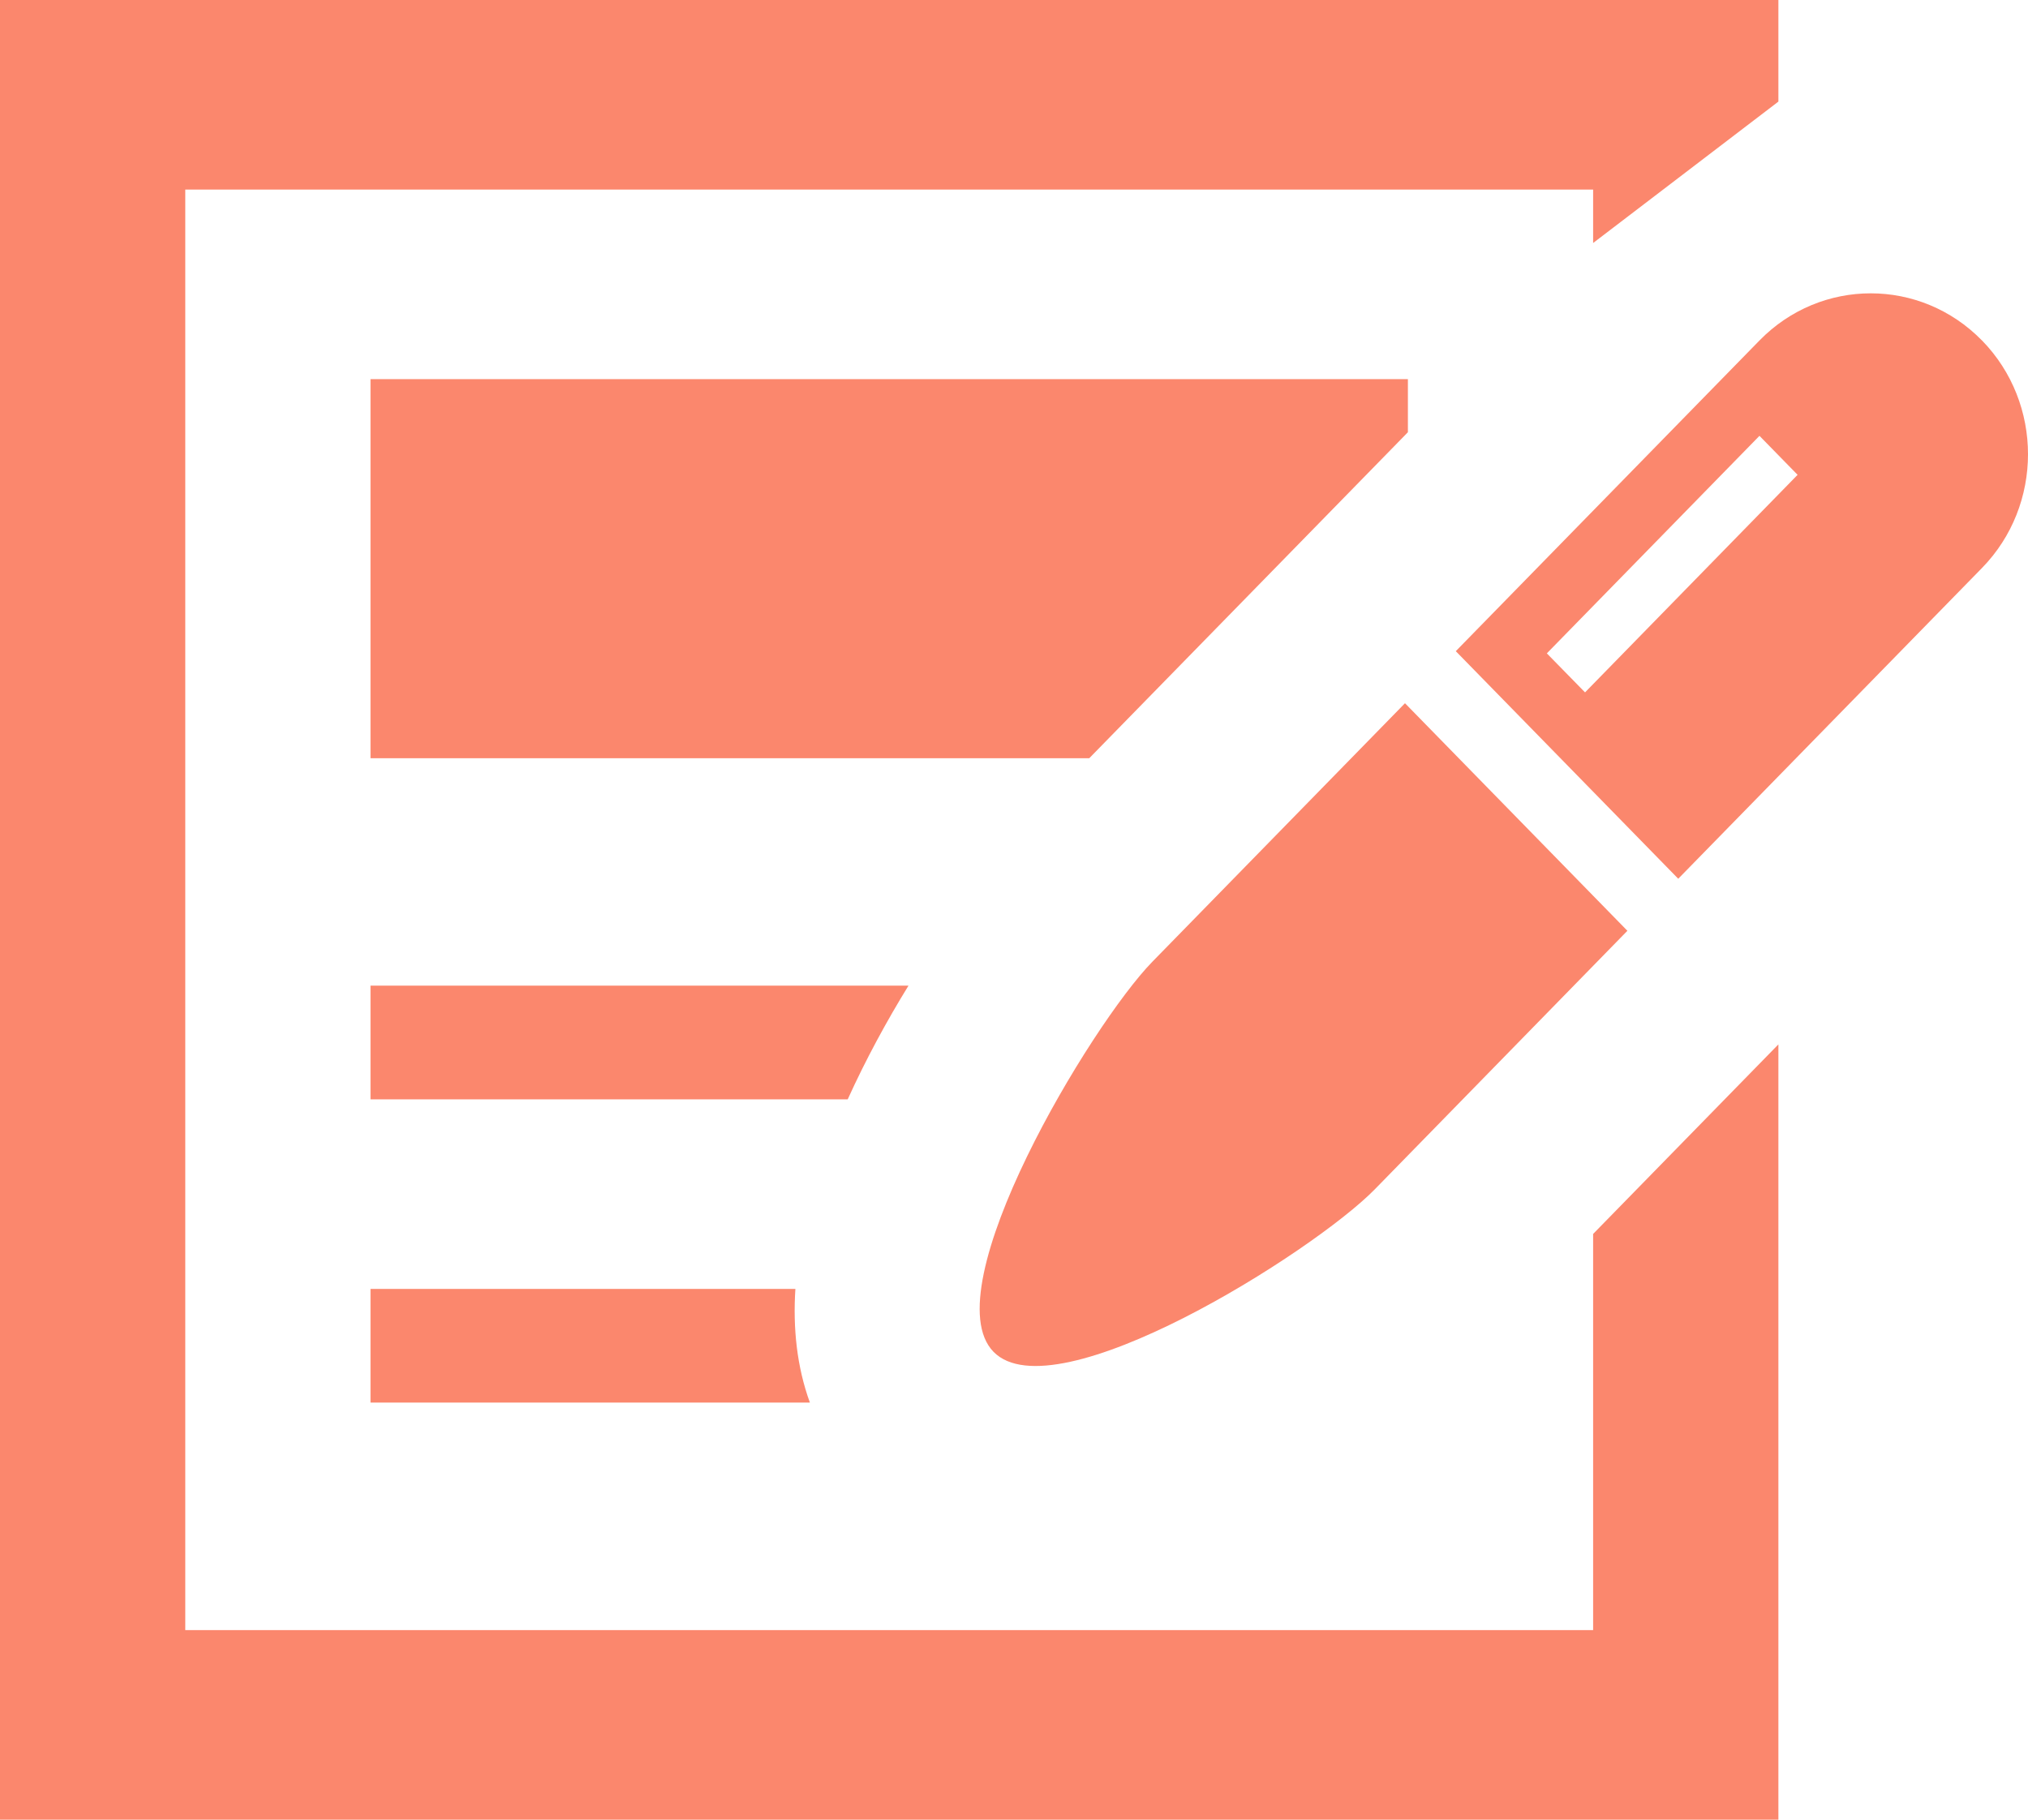 <svg width="39" height="35" viewBox="0 0 39 35" fill="none" xmlns="http://www.w3.org/2000/svg">
<g clip-path="url(#clip0_11854_1532)">
<path d="M7.125 14.584H20.947L27.018 8.372L27.075 8.313V7.292H7.125V14.584Z" fill="#FB876D"/>
<path d="M30.637 31.354H3.563V3.646H30.637V4.674L34.2 1.954V0H0V35H34.2V20.088L30.637 23.734V31.354Z" fill="#FB876D"/>
<path d="M17.471 18.958H7.125V21.145H16.302C16.652 20.373 17.058 19.628 17.471 18.958Z" fill="#FB876D"/>
<path d="M7.125 24.791V26.978H15.575C15.325 26.292 15.247 25.549 15.296 24.791H7.124H7.125Z" fill="#FB876D"/>
<path d="M22.162 18.497C20.981 19.705 17.926 24.792 19.106 26.001C20.288 27.21 25.258 24.083 26.439 22.875L31.296 17.903L27.019 13.526L22.162 18.497H22.162Z" fill="#FB876D"/>
<path d="M38.114 6.548C36.933 5.34 35.018 5.34 33.837 6.548L27.996 12.525L32.274 16.902L38.115 10.925C39.295 9.717 39.295 7.757 38.115 6.548H38.114ZM30.482 13.318L29.747 12.567L33.836 8.383L34.569 9.133L30.481 13.318H30.482Z" fill="#FB876D"/>
</g>
<defs>
<clipPath id="clip0_11854_1532">
<rect width="39" height="35" fill="white"/>
</clipPath>
</defs>
</svg>
